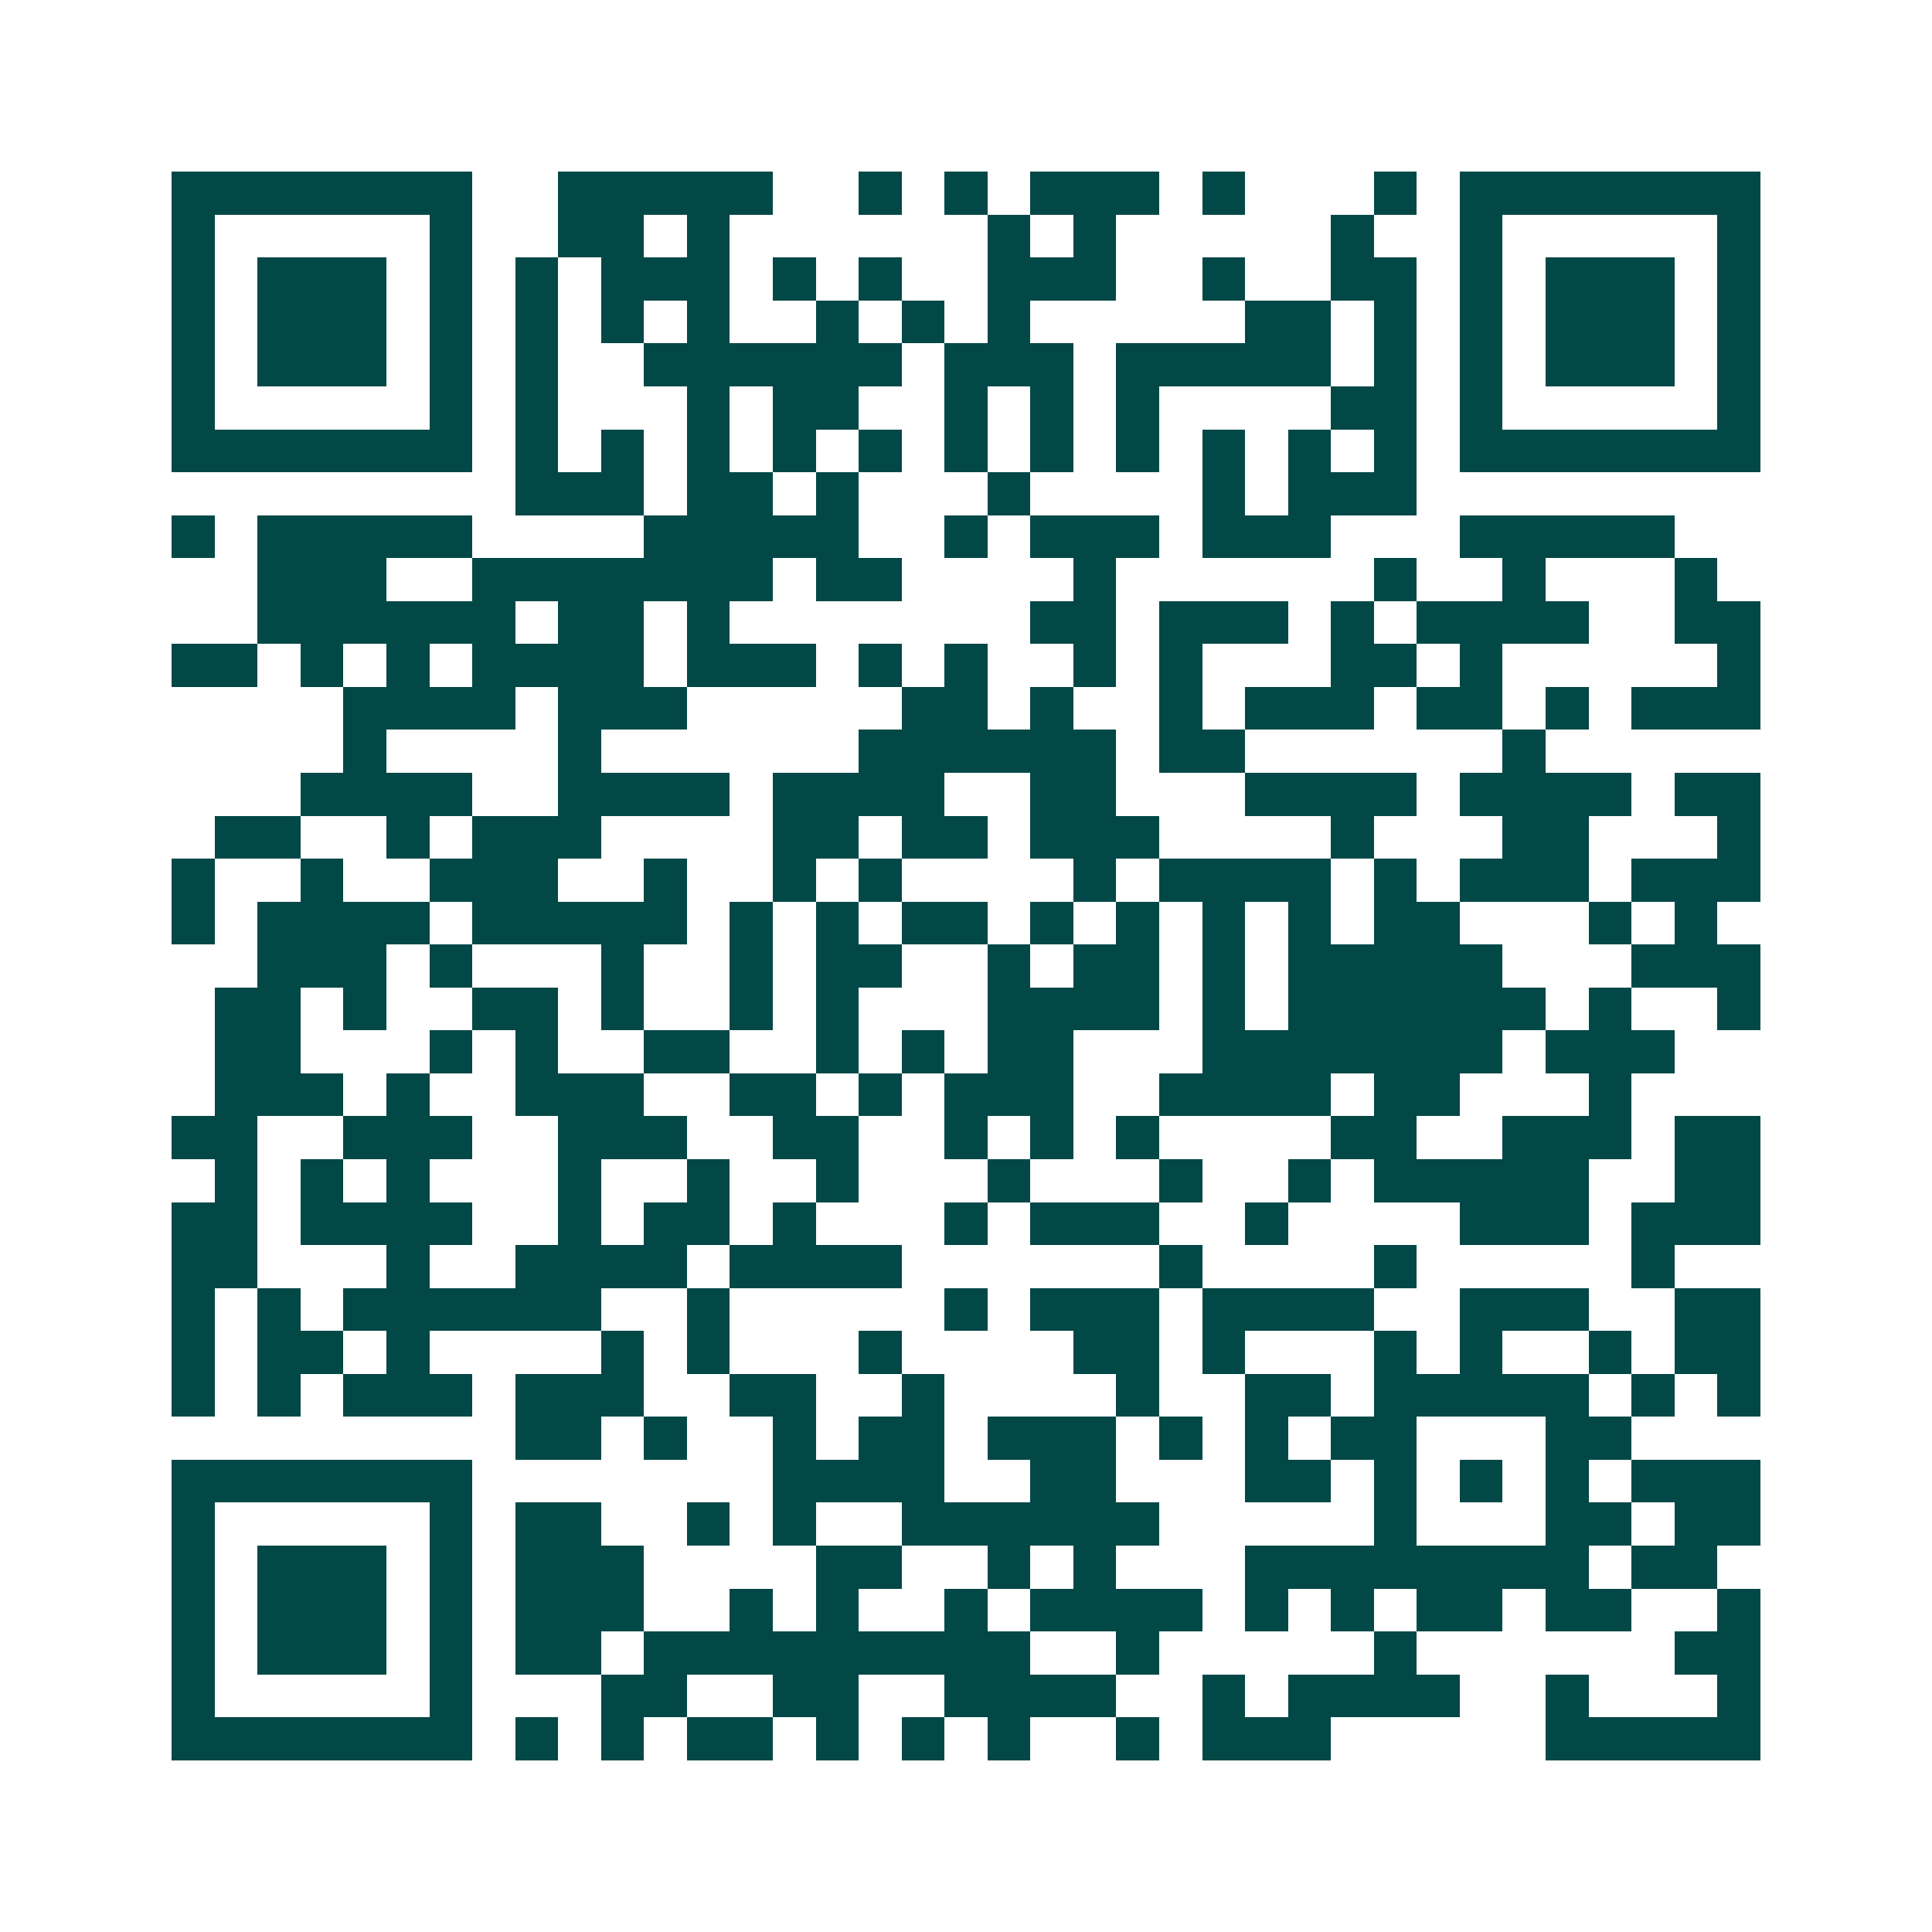<svg xmlns="http://www.w3.org/2000/svg" width="200" height="200" viewBox="0 0 45 45" shape-rendering="crispEdges"><path fill="#ffffff" d="M0 0h45v45H0z"/><path stroke="#014847" d="M4 4.5h7m2 0h5m2 0h1m1 0h1m1 0h3m1 0h1m3 0h1m1 0h7M4 5.5h1m5 0h1m2 0h2m1 0h1m6 0h1m1 0h1m5 0h1m2 0h1m5 0h1M4 6.5h1m1 0h3m1 0h1m1 0h1m1 0h3m1 0h1m1 0h1m2 0h3m2 0h1m2 0h2m1 0h1m1 0h3m1 0h1M4 7.5h1m1 0h3m1 0h1m1 0h1m1 0h1m1 0h1m2 0h1m1 0h1m1 0h1m5 0h2m1 0h1m1 0h1m1 0h3m1 0h1M4 8.5h1m1 0h3m1 0h1m1 0h1m2 0h6m1 0h3m1 0h5m1 0h1m1 0h1m1 0h3m1 0h1M4 9.5h1m5 0h1m1 0h1m3 0h1m1 0h2m2 0h1m1 0h1m1 0h1m4 0h2m1 0h1m5 0h1M4 10.5h7m1 0h1m1 0h1m1 0h1m1 0h1m1 0h1m1 0h1m1 0h1m1 0h1m1 0h1m1 0h1m1 0h1m1 0h7M12 11.5h3m1 0h2m1 0h1m3 0h1m4 0h1m1 0h3M4 12.5h1m1 0h5m4 0h5m2 0h1m1 0h3m1 0h3m3 0h5M6 13.5h3m2 0h7m1 0h2m4 0h1m6 0h1m2 0h1m3 0h1M6 14.5h6m1 0h2m1 0h1m7 0h2m1 0h3m1 0h1m1 0h4m2 0h2M4 15.5h2m1 0h1m1 0h1m1 0h4m1 0h3m1 0h1m1 0h1m2 0h1m1 0h1m3 0h2m1 0h1m5 0h1M8 16.5h4m1 0h3m5 0h2m1 0h1m2 0h1m1 0h3m1 0h2m1 0h1m1 0h3M8 17.5h1m4 0h1m6 0h6m1 0h2m6 0h1M7 18.5h4m2 0h4m1 0h4m2 0h2m3 0h4m1 0h4m1 0h2M5 19.5h2m2 0h1m1 0h3m4 0h2m1 0h2m1 0h3m4 0h1m3 0h2m3 0h1M4 20.5h1m2 0h1m2 0h3m2 0h1m2 0h1m1 0h1m4 0h1m1 0h4m1 0h1m1 0h3m1 0h3M4 21.5h1m1 0h4m1 0h5m1 0h1m1 0h1m1 0h2m1 0h1m1 0h1m1 0h1m1 0h1m1 0h2m3 0h1m1 0h1M6 22.5h3m1 0h1m3 0h1m2 0h1m1 0h2m2 0h1m1 0h2m1 0h1m1 0h5m3 0h3M5 23.5h2m1 0h1m2 0h2m1 0h1m2 0h1m1 0h1m3 0h4m1 0h1m1 0h6m1 0h1m2 0h1M5 24.5h2m3 0h1m1 0h1m2 0h2m2 0h1m1 0h1m1 0h2m3 0h7m1 0h3M5 25.5h3m1 0h1m2 0h3m2 0h2m1 0h1m1 0h3m2 0h4m1 0h2m3 0h1M4 26.5h2m2 0h3m2 0h3m2 0h2m2 0h1m1 0h1m1 0h1m4 0h2m2 0h3m1 0h2M5 27.5h1m1 0h1m1 0h1m3 0h1m2 0h1m2 0h1m3 0h1m3 0h1m2 0h1m1 0h5m2 0h2M4 28.5h2m1 0h4m2 0h1m1 0h2m1 0h1m3 0h1m1 0h3m2 0h1m4 0h3m1 0h3M4 29.5h2m3 0h1m2 0h4m1 0h4m6 0h1m4 0h1m5 0h1M4 30.5h1m1 0h1m1 0h6m2 0h1m5 0h1m1 0h3m1 0h4m2 0h3m2 0h2M4 31.5h1m1 0h2m1 0h1m4 0h1m1 0h1m3 0h1m4 0h2m1 0h1m3 0h1m1 0h1m2 0h1m1 0h2M4 32.5h1m1 0h1m1 0h3m1 0h3m2 0h2m2 0h1m4 0h1m2 0h2m1 0h5m1 0h1m1 0h1M12 33.5h2m1 0h1m2 0h1m1 0h2m1 0h3m1 0h1m1 0h1m1 0h2m3 0h2M4 34.5h7m7 0h4m2 0h2m3 0h2m1 0h1m1 0h1m1 0h1m1 0h3M4 35.5h1m5 0h1m1 0h2m2 0h1m1 0h1m2 0h6m5 0h1m3 0h2m1 0h2M4 36.5h1m1 0h3m1 0h1m1 0h3m4 0h2m2 0h1m1 0h1m3 0h8m1 0h2M4 37.5h1m1 0h3m1 0h1m1 0h3m2 0h1m1 0h1m2 0h1m1 0h4m1 0h1m1 0h1m1 0h2m1 0h2m2 0h1M4 38.5h1m1 0h3m1 0h1m1 0h2m1 0h9m2 0h1m5 0h1m6 0h2M4 39.5h1m5 0h1m3 0h2m2 0h2m2 0h4m2 0h1m1 0h4m2 0h1m3 0h1M4 40.5h7m1 0h1m1 0h1m1 0h2m1 0h1m1 0h1m1 0h1m2 0h1m1 0h3m5 0h5"/></svg>
